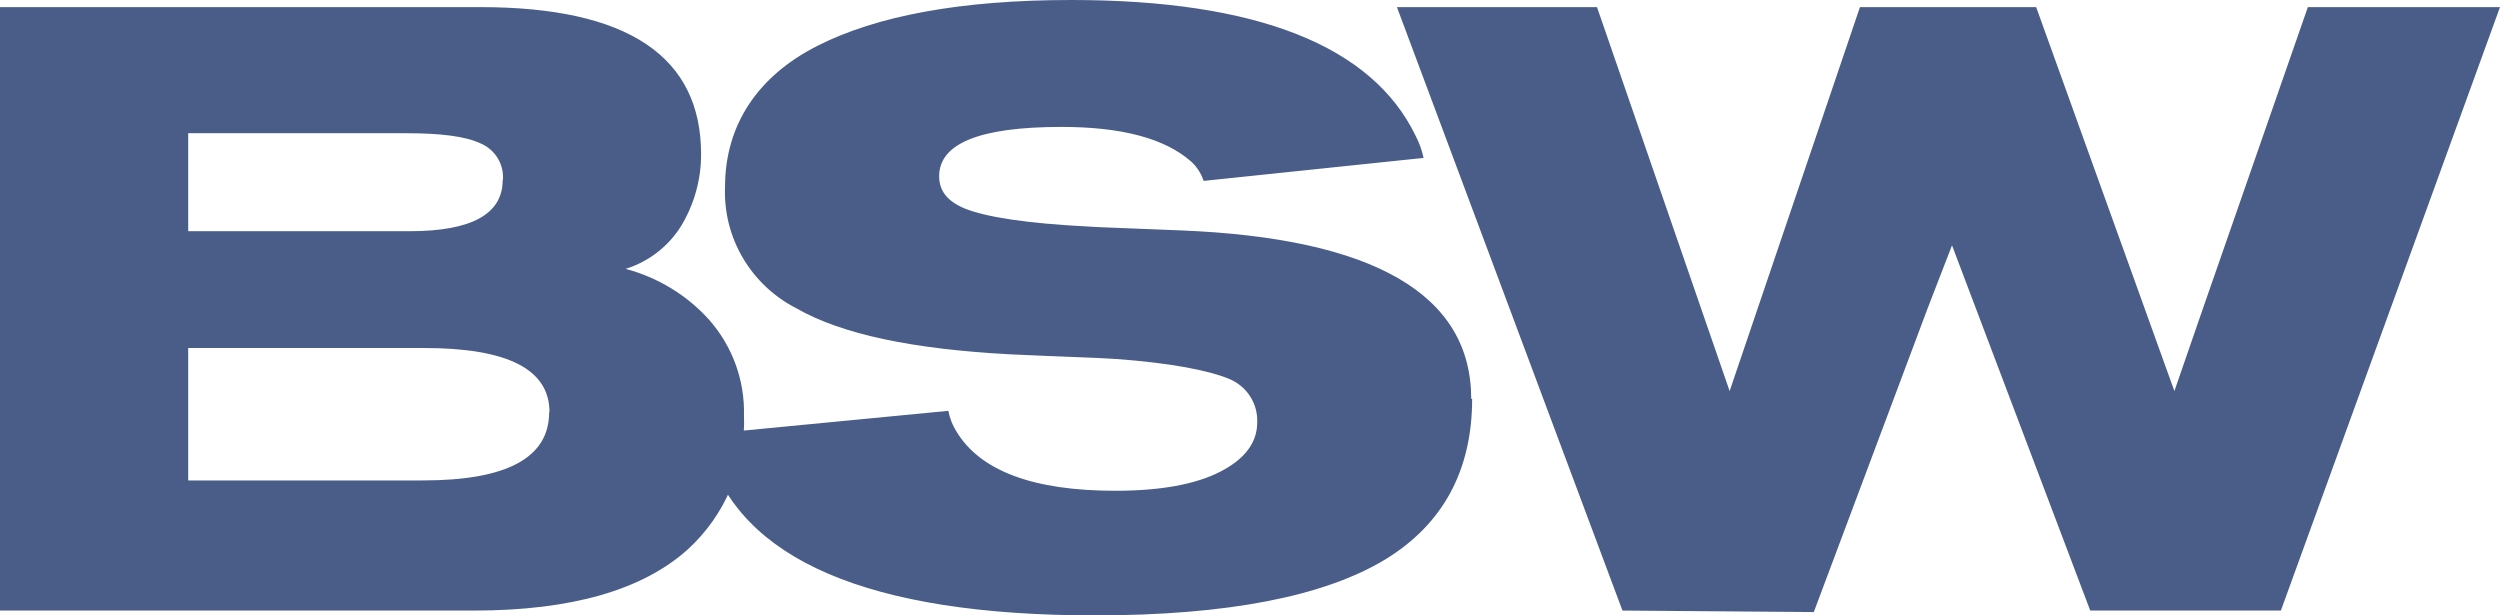 <svg width="260" height="64" viewBox="0 0 260 64" fill="none" xmlns="http://www.w3.org/2000/svg">
<path d="M77.374 43.204C77.466 39.556 76.172 36.006 73.747 33.254C71.437 30.692 68.42 28.853 65.067 27.963C67.481 27.204 69.538 25.609 70.857 23.471C72.206 21.227 72.916 18.664 72.913 16.054C72.925 5.865 65.284 0.741 49.967 0.741H0V63.498H49.314C59.384 63.498 66.82 61.372 71.522 57.144C73.459 55.376 74.986 53.215 75.996 50.808C77.006 48.402 77.476 45.807 77.374 43.204ZM52.276 18.741C52.276 22.253 49.06 24.045 42.604 24.045H19.573V13.856H42.314C45.868 13.856 48.419 14.178 49.991 14.919C50.733 15.237 51.355 15.777 51.769 16.462C52.183 17.148 52.369 17.945 52.3 18.741H52.276ZM57.111 42.87C57.111 47.6 52.735 49.965 43.982 49.965H19.573V36.193H44.103C52.771 36.193 57.148 38.39 57.148 42.87H57.111ZM153.007 41.484C153.007 30.65 142.936 24.762 122.782 23.961C117.245 23.722 114.03 23.639 113.111 23.555C106.764 23.233 102.544 22.576 100.32 21.68C98.579 20.951 97.672 19.888 97.672 18.335C97.672 14.919 101.879 13.199 110.391 13.199C116.665 13.199 121.126 14.393 123.858 16.782C124.47 17.334 124.925 18.034 125.176 18.813L148.05 16.424C147.883 15.626 147.607 14.854 147.228 14.131C142.718 4.778 130.75 0 111.418 0C99.933 0 91.18 1.636 84.99 4.778C78.8 7.919 75.403 13.008 75.403 19.446C75.299 22.031 75.943 24.592 77.26 26.828C78.577 29.065 80.512 30.884 82.838 32.072C87.553 34.771 94.928 36.312 105.059 36.85C110.258 37.1 113.897 37.184 116.133 37.339C121.827 37.757 125.708 38.534 127.776 39.382C128.688 39.745 129.465 40.378 129.998 41.196C130.53 42.013 130.793 42.974 130.75 43.945C130.75 46.059 129.42 47.779 126.857 49.081C124.294 50.383 120.667 51.04 115.976 51.04C107.513 51.04 101.928 48.997 99.45 44.841C99.045 44.192 98.767 43.475 98.627 42.726L73.239 45.175C73.279 45.701 73.388 46.219 73.566 46.716C76.878 58.207 90.334 64 113.872 64C127.582 64 137.665 62.041 144.024 58.207C150.069 54.54 153.103 48.914 153.103 41.484H153.007ZM260 0.741H240.016L228.869 32.764L226.137 40.672L211.762 0.741H193.434L179.882 40.672L166.088 0.741H145.281L168.735 63.498L188.635 63.654L200.458 32.108L203.009 25.514L217.384 63.498H237.211L260 0.741Z" fill="#495D88"/>
</svg>
